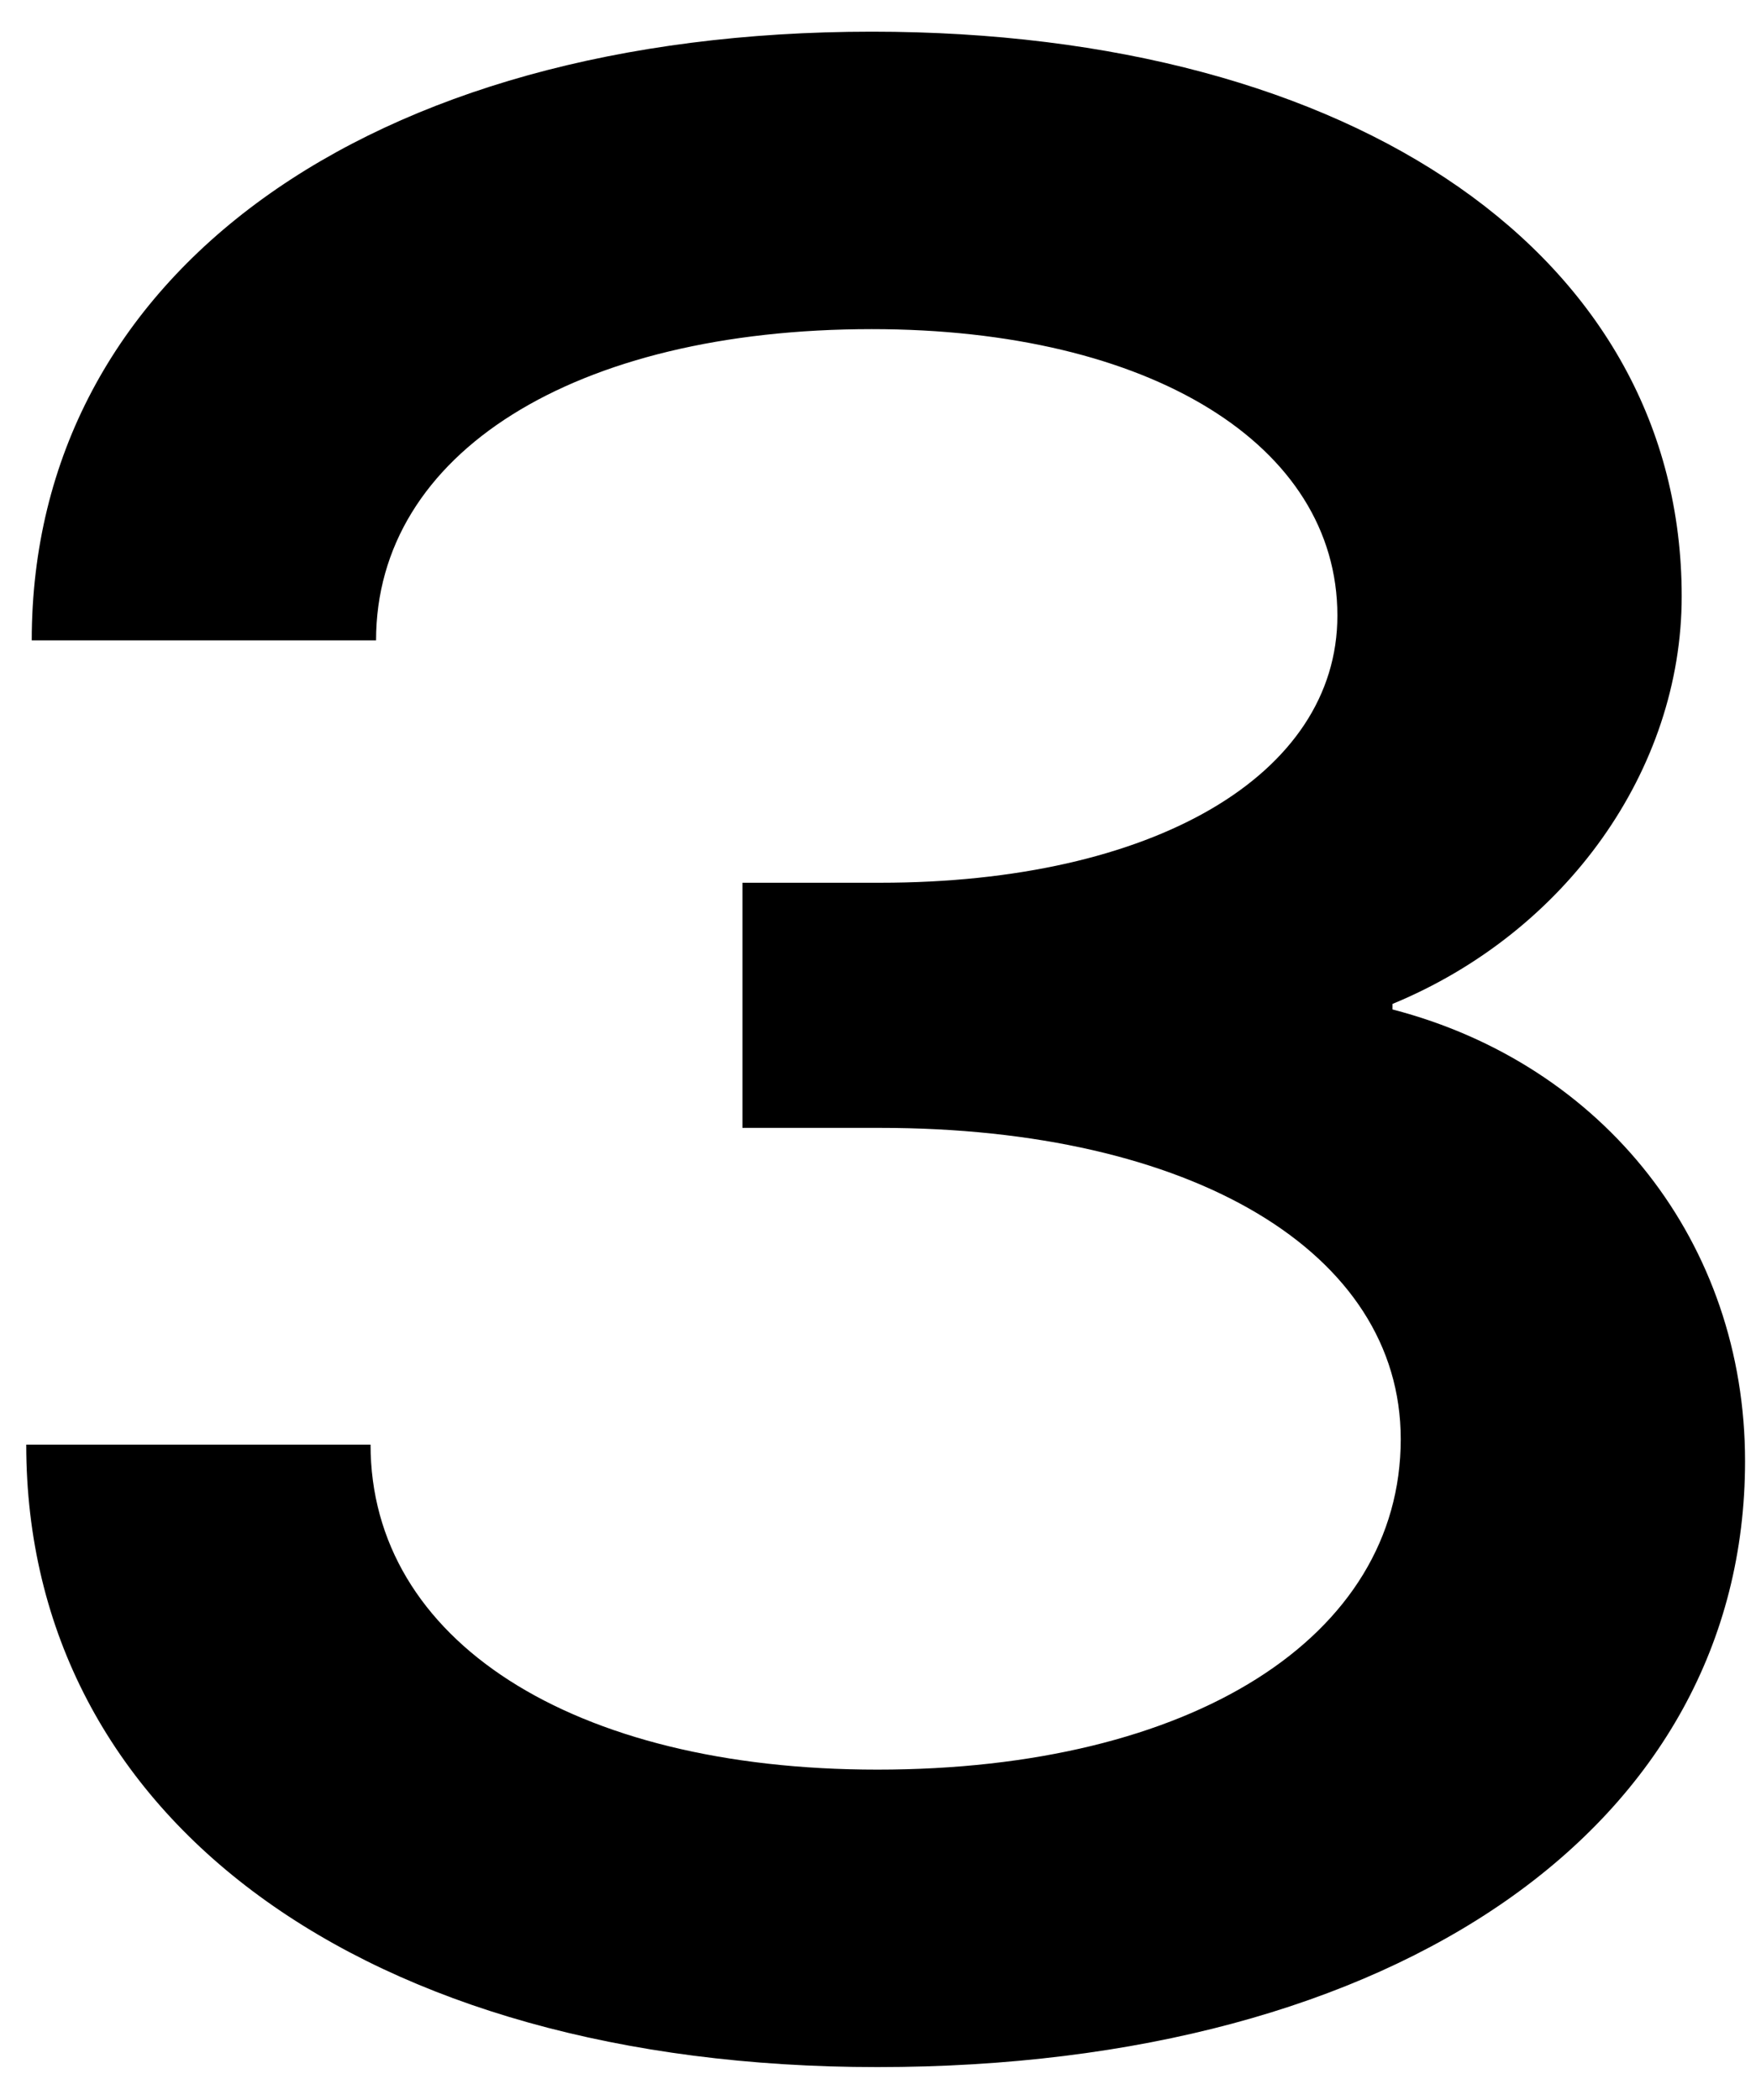 <?xml version="1.0" encoding="UTF-8"?> <svg xmlns="http://www.w3.org/2000/svg" width="51" height="61" viewBox="0 0 51 61" fill="none"><path d="M40.682 41.8C40.682 36.36 34.602 32.76 25.562 32.76H21.562V25.64H25.562C33.482 25.64 38.842 22.52 38.842 17.88C38.842 12.92 33.402 9.56 25.322 9.56C16.682 9.56 10.922 13.16 10.922 18.6H0.922C0.922 7.96 10.682 0.92 25.322 0.92C39.402 0.92 48.842 7.48 48.842 17.32C48.842 22.36 45.482 27.08 40.442 29.16V29.32C46.602 30.92 50.682 36.12 50.682 42.44C50.682 53 40.602 60.04 25.482 60.04C10.602 60.04 0.762 52.84 0.762 41.96H10.762C10.762 47.64 16.602 51.4 25.482 51.4C34.602 51.4 40.682 47.56 40.682 41.8Z" fill="black"></path></svg> 